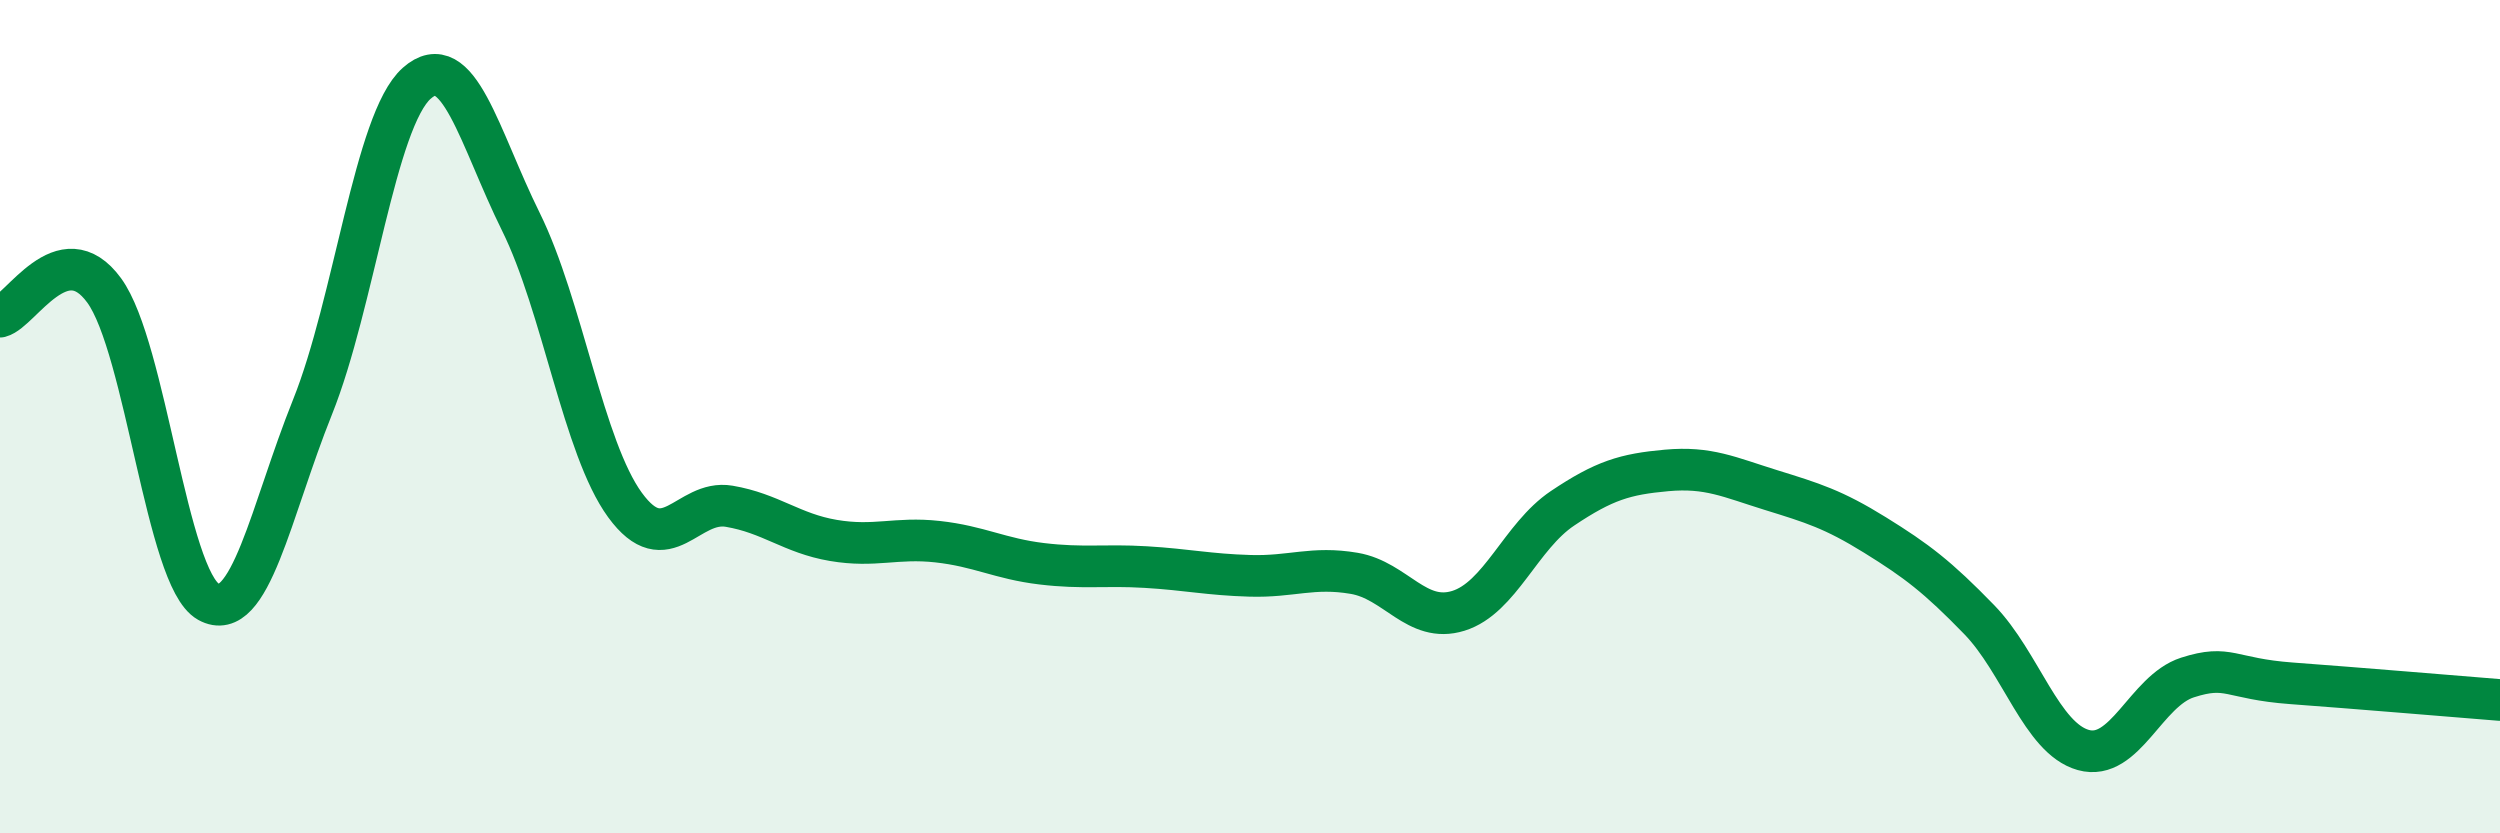 
    <svg width="60" height="20" viewBox="0 0 60 20" xmlns="http://www.w3.org/2000/svg">
      <path
        d="M 0,7.6 C 0.5,7.47 1.5,5.6 2.5,6.97 C 3.5,8.34 4,13.88 5,14.44 C 6,15 6.5,12.26 7.5,9.77 C 8.5,7.28 9,2.89 10,2 C 11,1.11 11.5,3.3 12.5,5.32 C 13.5,7.34 14,10.75 15,12.12 C 16,13.49 16.5,11.98 17.5,12.15 C 18.5,12.32 19,12.8 20,12.97 C 21,13.14 21.5,12.89 22.5,13 C 23.5,13.11 24,13.41 25,13.53 C 26,13.65 26.5,13.55 27.5,13.61 C 28.5,13.67 29,13.79 30,13.82 C 31,13.85 31.5,13.59 32.5,13.76 C 33.5,13.93 34,14.97 35,14.66 C 36,14.35 36.5,12.87 37.5,12.2 C 38.5,11.53 39,11.38 40,11.29 C 41,11.2 41.5,11.45 42.5,11.76 C 43.5,12.07 44,12.22 45,12.84 C 46,13.46 46.5,13.84 47.5,14.87 C 48.5,15.9 49,17.72 50,18 C 51,18.28 51.5,16.58 52.5,16.26 C 53.5,15.94 53.5,16.29 55,16.4 C 56.5,16.51 59,16.72 60,16.8L60 20L0 20Z"
        fill="#008740"
        opacity="0.1"
        stroke-linecap="round"
        stroke-linejoin="round"
      />
      <path
        d="M 0,7.6 C 0.5,7.47 1.5,5.6 2.5,6.97 C 3.5,8.34 4,13.88 5,14.44 C 6,15 6.5,12.26 7.5,9.77 C 8.5,7.28 9,2.89 10,2 C 11,1.11 11.5,3.3 12.5,5.32 C 13.5,7.34 14,10.75 15,12.12 C 16,13.49 16.5,11.98 17.5,12.15 C 18.5,12.32 19,12.8 20,12.97 C 21,13.14 21.5,12.89 22.5,13 C 23.5,13.11 24,13.41 25,13.53 C 26,13.65 26.5,13.55 27.5,13.61 C 28.5,13.67 29,13.79 30,13.82 C 31,13.85 31.5,13.59 32.5,13.76 C 33.5,13.93 34,14.97 35,14.66 C 36,14.35 36.5,12.87 37.5,12.2 C 38.5,11.53 39,11.38 40,11.29 C 41,11.2 41.5,11.45 42.5,11.76 C 43.5,12.07 44,12.22 45,12.84 C 46,13.46 46.5,13.84 47.5,14.87 C 48.5,15.9 49,17.72 50,18 C 51,18.28 51.5,16.58 52.5,16.26 C 53.5,15.94 53.5,16.29 55,16.4 C 56.5,16.51 59,16.72 60,16.8"
        stroke="#008740"
        stroke-width="1"
        fill="none"
        stroke-linecap="round"
        stroke-linejoin="round"
      />
    </svg>
  